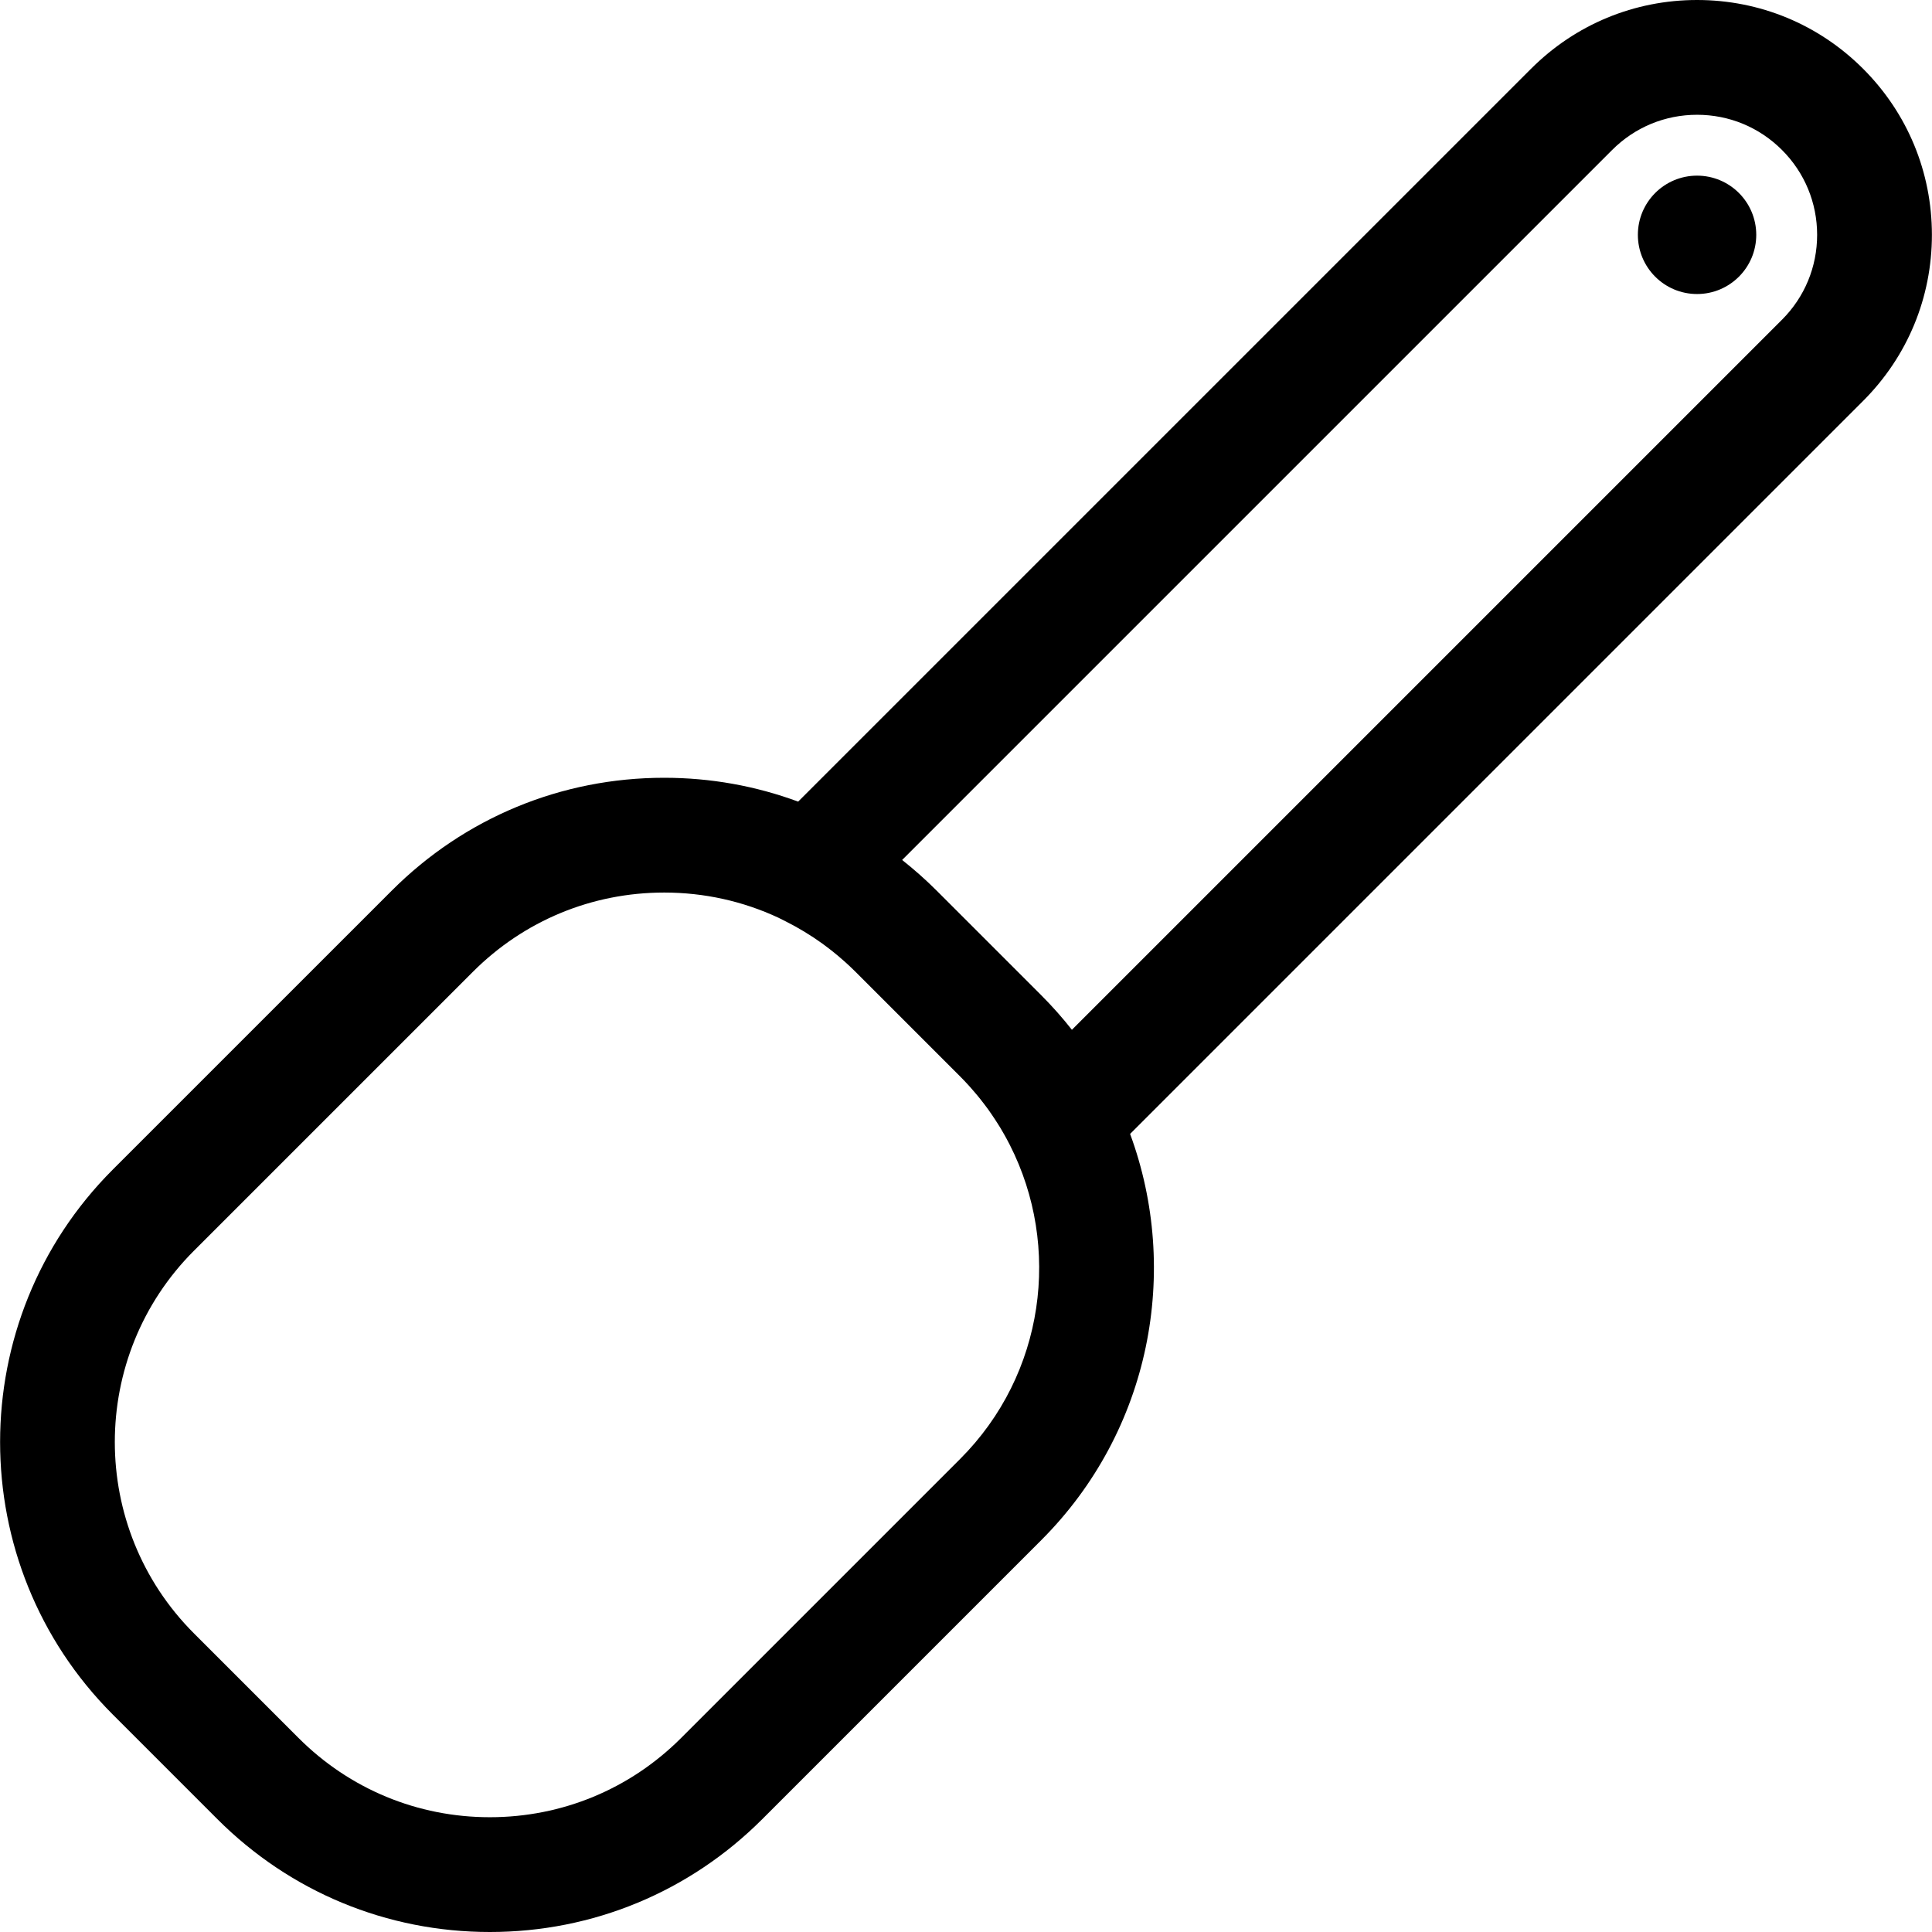 <?xml version="1.0" encoding="iso-8859-1"?>
<!-- Uploaded to: SVG Repo, www.svgrepo.com, Generator: SVG Repo Mixer Tools -->
<svg fill="#000000" height="800px" width="800px" version="1.1" id="Layer_1" xmlns="http://www.w3.org/2000/svg" xmlns:xlink="http://www.w3.org/1999/xlink" 
	 viewBox="0 0 512 512" xml:space="preserve">
<g>
	<g>
		<circle cx="449.739" cy="62.234" r="15.686"/>
	</g>
</g>
<g>
	<g>
		<path d="M511.976,62.236c-0.001-16.624-6.475-32.253-18.229-44.006C481.993,6.474,466.364,0,449.74,0s-32.254,6.475-44.008,18.231
			L211.52,212.438c-11.212-4.149-23.189-6.32-35.501-6.32c-27.273,0-52.914,10.621-72.196,29.905l-73.946,73.94
			c-39.805,39.811-39.803,104.587,0.005,144.4l27.731,27.731C76.897,501.38,102.539,512,129.813,512c0.001,0-0.001,0,0.001,0
			c27.271,0,52.914-10.621,72.194-29.903l73.944-73.945c29.055-29.056,36.897-71.409,23.538-107.651l194.257-194.257
			C505.503,94.489,511.976,78.86,511.976,62.236z M254.444,386.643l-73.944,73.945c-13.539,13.539-31.539,20.994-50.687,20.994
			c-19.15,0-37.153-7.456-50.692-20.996l-27.73-27.731c-27.949-27.952-27.951-73.433-0.005-101.384l73.946-73.94
			c13.538-13.54,31.539-20.996,50.687-20.996c10.626,0,20.896,2.304,30.248,6.661l1.858,0.931c3.435,1.721,6.711,3.705,9.809,5.935
			c0.012,0.009,0.024,0.017,0.036,0.025c0.598,0.432,1.183,0.88,1.767,1.33c0.314,0.242,0.629,0.486,0.94,0.734
			c0.45,0.359,0.895,0.723,1.336,1.092c0.471,0.396,0.938,0.8,1.4,1.209c0.318,0.281,0.64,0.56,0.954,0.847
			c0.793,0.726,1.578,1.465,2.342,2.231l27.732,27.733c0.789,0.788,1.547,1.595,2.291,2.411c0.255,0.28,0.505,0.568,0.755,0.853
			c0.475,0.536,0.941,1.079,1.396,1.626c0.294,0.355,0.587,0.71,0.874,1.071c0.389,0.486,0.766,0.978,1.14,1.472
			c0.301,0.398,0.608,0.793,0.901,1.198c0.333,0.457,0.647,0.924,0.966,1.388c0.611,0.887,1.203,1.788,1.774,2.702
			c0.204,0.326,0.414,0.652,0.612,0.981c0.341,0.566,0.667,1.141,0.993,1.717c0.197,0.348,0.392,0.695,0.582,1.045
			c0.304,0.561,0.602,1.125,0.892,1.695C281.306,330.344,276.924,364.162,254.444,386.643z M472.239,84.735L284.067,272.907
			c-0.034-0.044-0.07-0.085-0.104-0.129c-0.537-0.681-1.085-1.358-1.642-2.028c-0.127-0.152-0.254-0.304-0.382-0.456
			c-0.488-0.58-0.983-1.156-1.486-1.727c-0.164-0.188-0.327-0.374-0.493-0.56c-0.492-0.552-0.992-1.096-1.497-1.638
			c-0.164-0.176-0.326-0.356-0.492-0.53c-0.662-0.701-1.334-1.396-2.02-2.083l-27.732-27.733c-0.678-0.678-1.368-1.343-2.061-2.001
			c-0.169-0.16-0.342-0.316-0.512-0.477c-0.563-0.525-1.129-1.043-1.701-1.554c-0.135-0.121-0.271-0.239-0.406-0.359
			c-1.458-1.289-2.945-2.535-4.464-3.732L427.242,39.738c6.01-6.01,14.001-9.321,22.499-9.321c8.498,0,16.488,3.31,22.498,9.321
			c6.01,6.009,9.32,13.999,9.32,22.498C481.559,70.735,478.249,78.726,472.239,84.735z"/>
	</g>
</g>
</svg>